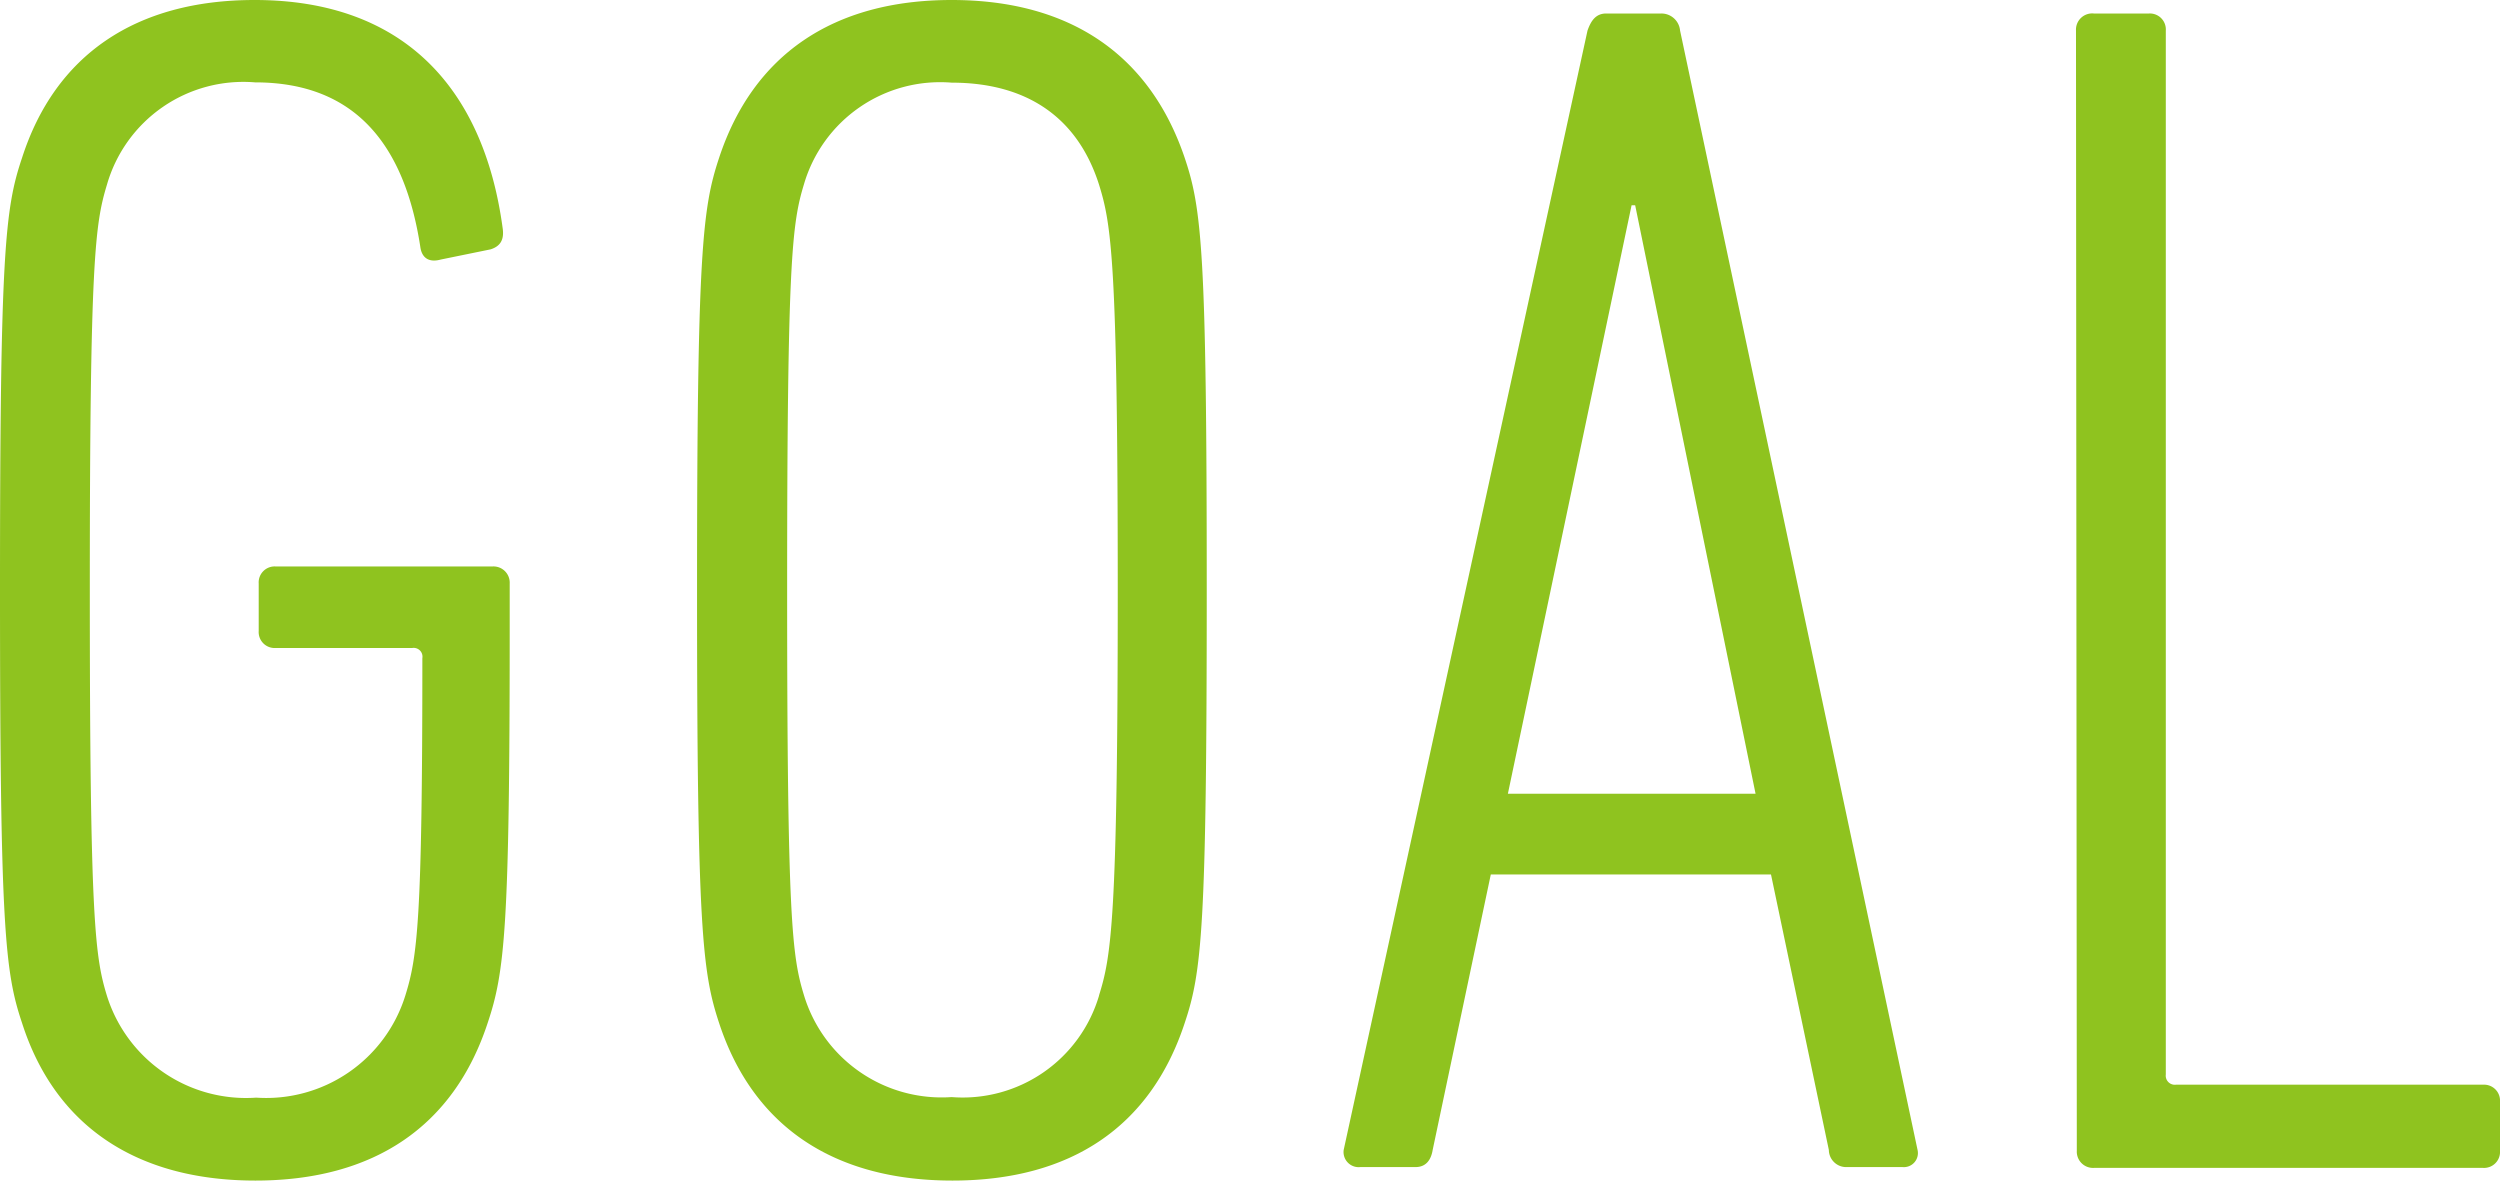 <svg xmlns="http://www.w3.org/2000/svg" viewBox="0 0 90.74 42.85"><defs><style>.cls-1{fill:#8fc31f;}</style></defs><g id="レイヤー_2" data-name="レイヤー 2"><g id="レイヤー_1-2" data-name="レイヤー 1"><path class="cls-1" d="M0,21.43C0,9.17.18,7.57.8,5.73,2,2,4.92,0,9.24,0c5.41,0,8.31,3.2,9,8.25.07.43-.06.68-.43.8L16,9.42c-.43.12-.68-.06-.74-.43-.56-3.7-2.34-6-6-6A5.15,5.15,0,0,0,3.88,6.71c-.43,1.42-.62,2.71-.62,14.72s.19,13.3.62,14.71a5.29,5.29,0,0,0,5.42,3.7,5.29,5.29,0,0,0,5.41-3.7c.44-1.41.62-2.71.62-12.25a.32.32,0,0,0-.37-.37H10a.58.58,0,0,1-.61-.62V21.18a.58.58,0,0,1,.61-.62h7.88a.59.59,0,0,1,.62.62v1.66c0,10.84-.18,12.44-.8,14.29-1.23,3.75-4.13,5.72-8.43,5.72S2,40.88.8,37.13C.18,35.28,0,33.68,0,21.43Z"/><path class="cls-1" d="M26.1,37.13c-.61-1.85-.8-3.45-.8-15.7s.19-13.86.8-15.7C27.33,2,30.23,0,34.54,0S41.74,2,43,5.73c.62,1.84.8,3.44.8,15.7s-.18,13.85-.8,15.7c-1.23,3.75-4.12,5.72-8.43,5.72S27.33,40.88,26.1,37.13Zm13.79-1c.44-1.41.68-2.71.68-14.71s-.24-13.3-.68-14.72C39.09,4.19,37.19,3,34.54,3a5.15,5.15,0,0,0-5.36,3.69c-.43,1.42-.61,2.71-.61,14.72s.18,13.3.61,14.71a5.22,5.22,0,0,0,5.36,3.7A5.16,5.16,0,0,0,39.89,36.14Z"/><path class="cls-1" d="M57.62,1.11c.13-.37.31-.62.68-.62h2a.68.68,0,0,1,.68.62l8.62,40.63a.51.51,0,0,1-.55.62h-2a.63.63,0,0,1-.67-.62l-2.1-10H54.11L52,41.74c-.06.37-.25.62-.62.62h-2a.55.55,0,0,1-.61-.62Zm6.1,27.7L59.35,7.45h-.13L54.73,28.81Z"/><path class="cls-1" d="M75.35,1.11A.59.59,0,0,1,76,.49h2a.58.58,0,0,1,.61.62V39a.33.33,0,0,0,.37.37H90.13a.58.58,0,0,1,.61.62v1.78a.58.58,0,0,1-.61.62H76a.59.59,0,0,1-.62-.62Z"/></g></g></svg>